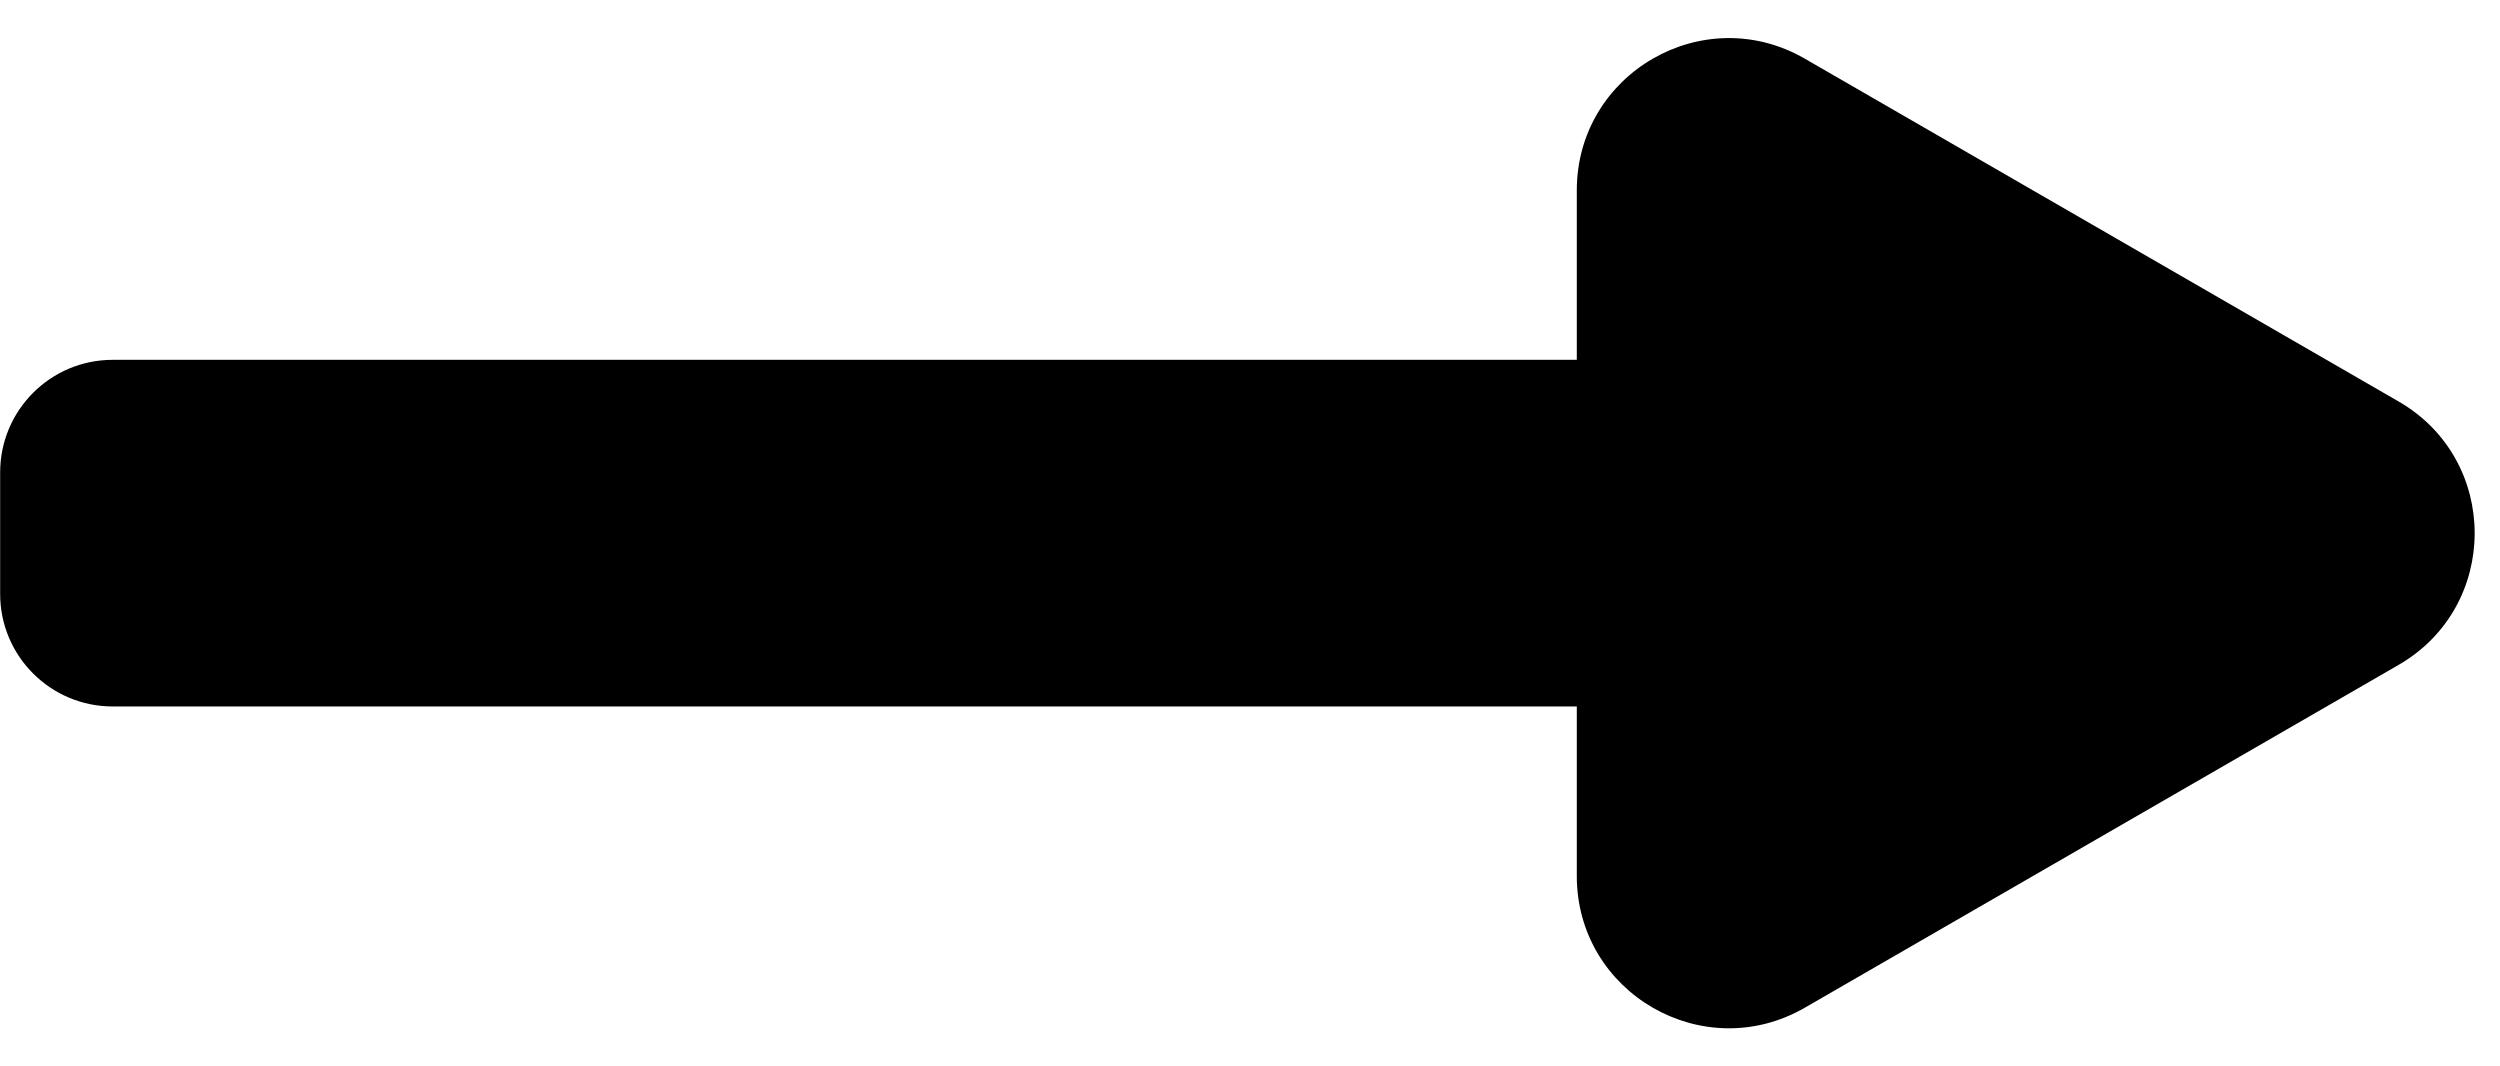 <?xml version="1.0" encoding="UTF-8"?>
<!DOCTYPE svg PUBLIC '-//W3C//DTD SVG 1.0//EN'
          'http://www.w3.org/TR/2001/REC-SVG-20010904/DTD/svg10.dtd'>
<svg height="138.1" preserveAspectRatio="xMidYMid meet" version="1.0" viewBox="15.6 41.4 323.9 138.1" width="323.9" xmlns="http://www.w3.org/2000/svg" xmlns:xlink="http://www.w3.org/1999/xlink" zoomAndPan="magnify"
><g id="change1_1"
  ><path d="M224.58,132.93H30.2c-8.05,0-14.58-6.53-14.58-14.58V102.6c0-8.05,6.53-14.58,14.58-14.58h194.37 c8.05,0,14.58,6.53,14.58,14.58v15.75C239.15,126.4,232.63,132.93,224.58,132.93z"
  /></g
  ><g id="change1_2"
  ><path d="M326.37,93.42L249.43,49c-13.13-7.58-29.54,1.9-29.54,17.06v88.84c0,15.16,16.41,24.64,29.54,17.06l76.94-44.42 C339.5,119.95,339.5,101,326.37,93.42z"
  /></g
></svg
>
